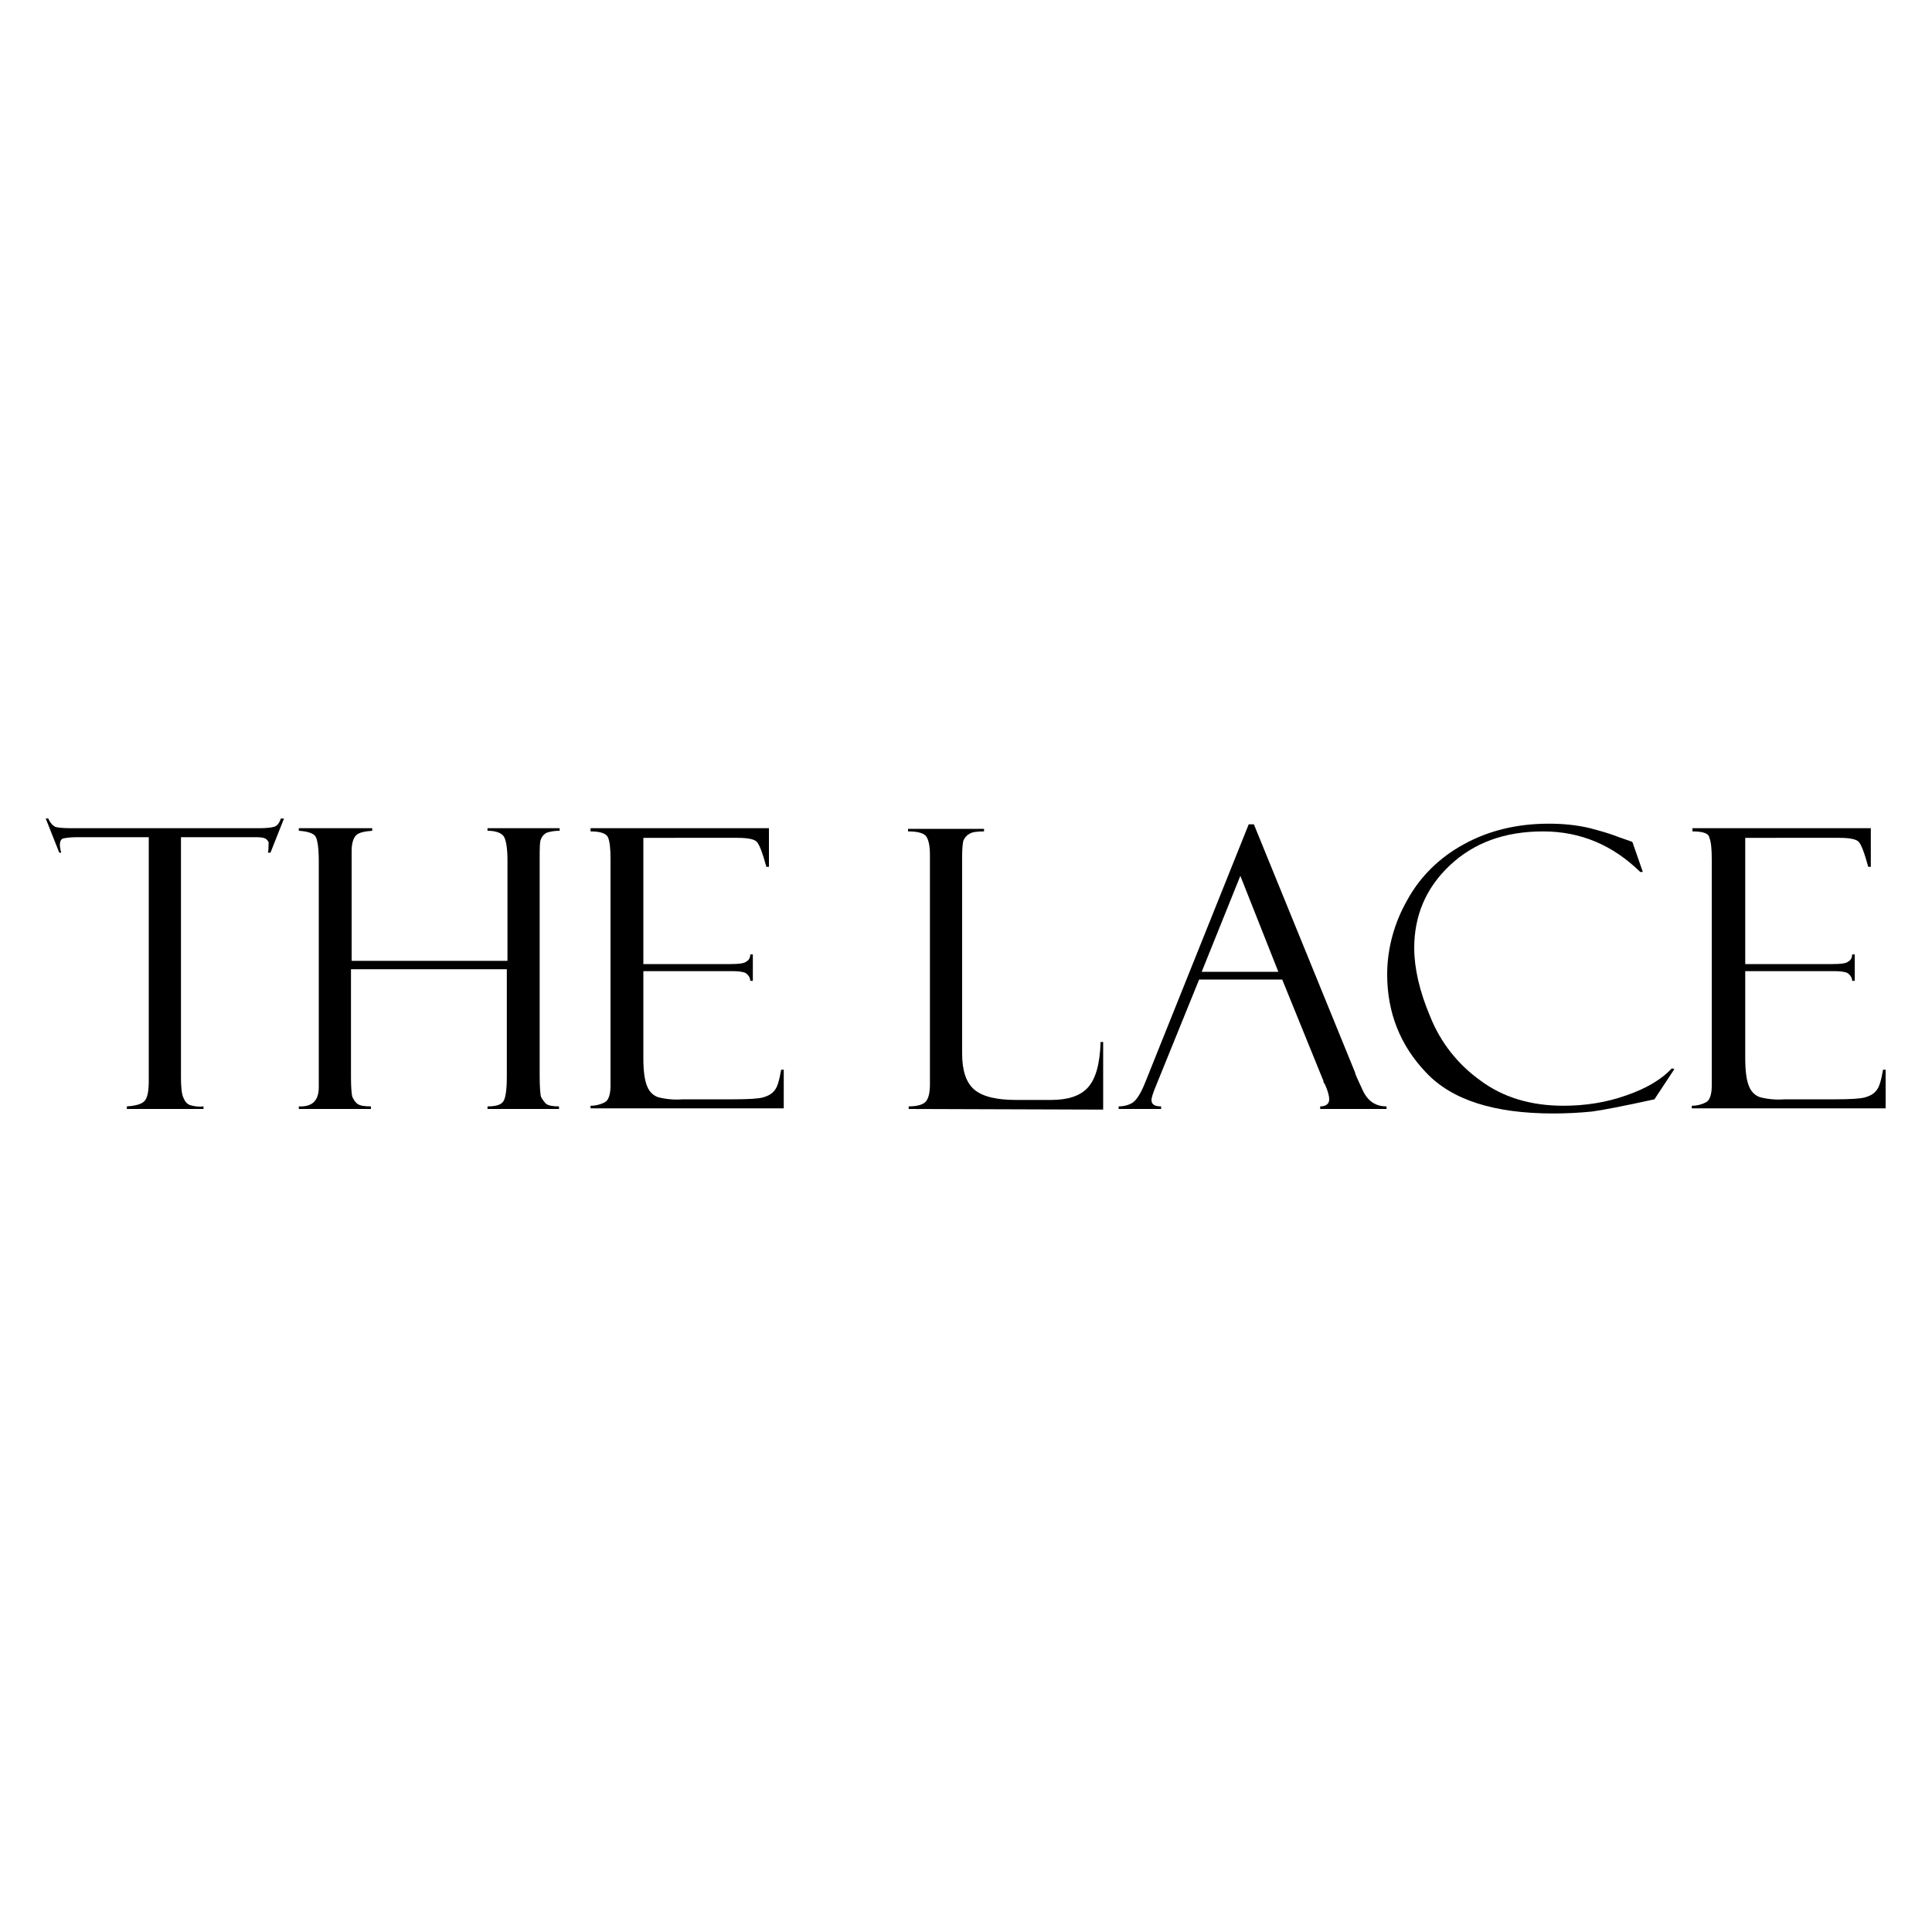 <?xml version="1.0" encoding="UTF-8"?> <!-- Generator: Adobe Illustrator 22.0.1, SVG Export Plug-In . SVG Version: 6.00 Build 0) --> <svg xmlns="http://www.w3.org/2000/svg" xmlns:xlink="http://www.w3.org/1999/xlink" id="Слой_1" x="0px" y="0px" viewBox="0 0 300 300" style="enable-background:new 0 0 300 300;" xml:space="preserve"> <title>the lace</title> <g id="Layer_2"> <g id="Layer_15"> <path d="M44.1,127.1l-2.1,5.3h-0.4c0.1-0.4,0.1-0.8,0.1-1.3c0.1-0.4-0.2-0.7-0.5-0.9c-0.5-0.2-1-0.2-1.6-0.2H28.1v37.3 c0,1.5,0.1,2.6,0.4,3.2c0.2,0.5,0.5,0.9,1,1.1c0.7,0.2,1.4,0.3,2.1,0.2v0.4H19.7v-0.4c1.5-0.1,2.4-0.4,2.8-0.9 c0.4-0.5,0.6-1.5,0.6-3V130H12c-1.1,0-1.8,0.1-2.2,0.2c-0.3,0.1-0.5,0.4-0.5,1c0,0.4,0.1,0.8,0.2,1.2H9.2l-2.1-5.3h0.4 c0.3,0.7,0.7,1.1,1.1,1.3c0.3,0.1,1.1,0.2,2.3,0.2H40c0.8,0,1.7,0,2.5-0.2c0.5-0.1,0.9-0.6,1.1-1.3H44.1z"></path> <path d="M78.7,150.5H54.5v16.8c0,1.6,0.1,2.6,0.2,3c0.2,0.4,0.4,0.8,0.8,1.1c0.4,0.3,1.1,0.4,2.1,0.4v0.4H46.4v-0.4 c2.1,0.1,3.1-0.9,3.1-3v-35.1c0-2-0.2-3.3-0.5-3.8c-0.3-0.5-1.2-0.8-2.6-0.9v-0.4h11.4v0.4c-1.3,0.1-2.1,0.3-2.5,0.7 c-0.4,0.4-0.7,1.2-0.7,2.4v17.1h24.2v-15.6c0-1.8-0.2-3-0.5-3.6c-0.3-0.6-1.2-1-2.6-1v-0.4h11.2v0.4c-0.7,0-1.4,0.1-2,0.3 c-0.4,0.2-0.7,0.5-0.9,1c-0.2,0.4-0.2,1.5-0.2,3.3v33.5c0,1.7,0.1,2.8,0.2,3.2c0.2,0.4,0.5,0.8,0.8,1.1c0.4,0.3,1.1,0.4,2,0.4v0.4 H75.7v-0.4c1.2,0,2-0.2,2.4-0.7c0.4-0.5,0.6-1.8,0.6-4V150.5z"></path> <path d="M91.7,129.1v-0.5h27.7v6h-0.4c-0.6-2.2-1.1-3.5-1.5-3.9c-0.4-0.4-1.4-0.6-3-0.6H99.9v19.6h13.5c1.3,0,2.2-0.1,2.5-0.4 c0.4-0.2,0.6-0.6,0.6-1.1h0.4v4.1h-0.4c0-0.5-0.3-0.9-0.7-1.2c-0.4-0.2-1.1-0.3-2-0.3H99.9v13.5c0,2,0.2,3.5,0.6,4.4 c0.3,0.8,1,1.5,1.8,1.7c1.2,0.3,2.5,0.4,3.7,0.3h7.8c2.5,0,4-0.1,4.7-0.3c0.7-0.2,1.3-0.5,1.7-1c0.5-0.5,0.8-1.6,1.1-3.3h0.4v6 H91.7v-0.4c0.8,0,1.6-0.2,2.3-0.6c0.5-0.3,0.8-1.2,0.8-2.5v-35.2c0-1.6-0.1-2.7-0.4-3.4C94.1,129.4,93.2,129.1,91.7,129.1z"></path> <path d="M141.1,172.2v-0.4c1.4,0,2.3-0.3,2.7-0.8c0.4-0.5,0.6-1.4,0.6-2.6v-35.7c0-1.3-0.2-2.2-0.5-2.7c-0.3-0.6-1.3-0.9-2.9-0.9 v-0.4h11.8v0.4c-1.1,0-1.9,0.1-2.3,0.4c-0.4,0.2-0.7,0.6-0.9,1c-0.1,0.4-0.2,1.2-0.2,2.5v30.6c0,2.6,0.6,4.5,1.9,5.6 c1.3,1.1,3.5,1.6,6.5,1.6h5.4c2.6,0,4.5-0.6,5.7-1.9c1.2-1.3,1.9-3.6,2-7.1h0.4v10.5L141.1,172.2z"></path> <path d="M199.1,152.1h-12.9l-6.7,16.5c-0.5,1.2-0.7,1.9-0.7,2.2c0,0.7,0.5,1,1.5,1v0.4h-6.6v-0.4c0.8,0,1.6-0.2,2.2-0.6 c0.6-0.4,1.3-1.5,2-3.3l16-39.9h0.8l15.7,38.5c0,0.2,0.4,1.1,1.2,2.8s2,2.5,3.7,2.5v0.4H205v-0.4c0.9,0,1.4-0.4,1.4-1.1 c0-0.5-0.2-1.3-0.7-2.4c-0.1-0.1-0.2-0.2-0.2-0.4c0-0.2-0.1-0.3-0.1-0.3L199.1,152.1z M186.6,150.9h11.9l-5.9-14.9L186.6,150.9z"></path> <path d="M253.5,130.8l1.6,4.6h-0.4c-4.3-4.2-9.3-6.3-15.1-6.3c-6,0-10.8,1.8-14.5,5.3s-5.5,7.8-5.5,12.8c0,3.1,0.8,6.7,2.5,10.7 c1.6,4,4.3,7.4,7.8,9.9c3.5,2.6,7.8,3.9,12.9,3.9c3.3,0,6.6-0.5,9.7-1.6c3.2-1.1,5.5-2.5,7.1-4.2l0.4,0.1l-3.1,4.7 c-5,1.1-8.2,1.7-9.7,1.9c-2,0.2-4,0.3-6,0.3c-9.2,0-15.8-2.1-19.8-6.4c-4-4.2-6-9.3-6-15.2c0-4,1.1-8,3.1-11.5 c2-3.7,5.1-6.7,8.8-8.7c3.8-2.1,8.2-3.2,13.2-3.2c2.2,0,4.3,0.2,6.4,0.7c1.5,0.4,3,0.8,4.5,1.4l2,0.7 C253.5,130.8,253.5,130.8,253.5,130.8z"></path> <path d="M262.8,129.1v-0.5h27.7v6h-0.4c-0.6-2.2-1.1-3.5-1.5-3.9c-0.4-0.4-1.4-0.6-3-0.6H271v19.6h13.5c1.3,0,2.2-0.1,2.5-0.4 c0.4-0.2,0.6-0.6,0.6-1.1h0.4v4.1h-0.4c0-0.5-0.3-0.9-0.7-1.2c-0.4-0.2-1.1-0.3-2-0.3H271v13.5c0,2,0.2,3.5,0.6,4.4 c0.3,0.8,1,1.5,1.8,1.7c1.2,0.3,2.5,0.4,3.7,0.3h7.8c2.5,0,4-0.1,4.7-0.3c0.7-0.2,1.3-0.5,1.7-1c0.5-0.5,0.8-1.6,1.1-3.3h0.4v6 h-30.1v-0.4c0.8,0,1.6-0.2,2.3-0.6c0.5-0.3,0.8-1.2,0.8-2.5v-35.2c0-1.6-0.1-2.7-0.4-3.4C265.3,129.4,264.4,129.1,262.8,129.1z"></path> </g> </g> </svg> 